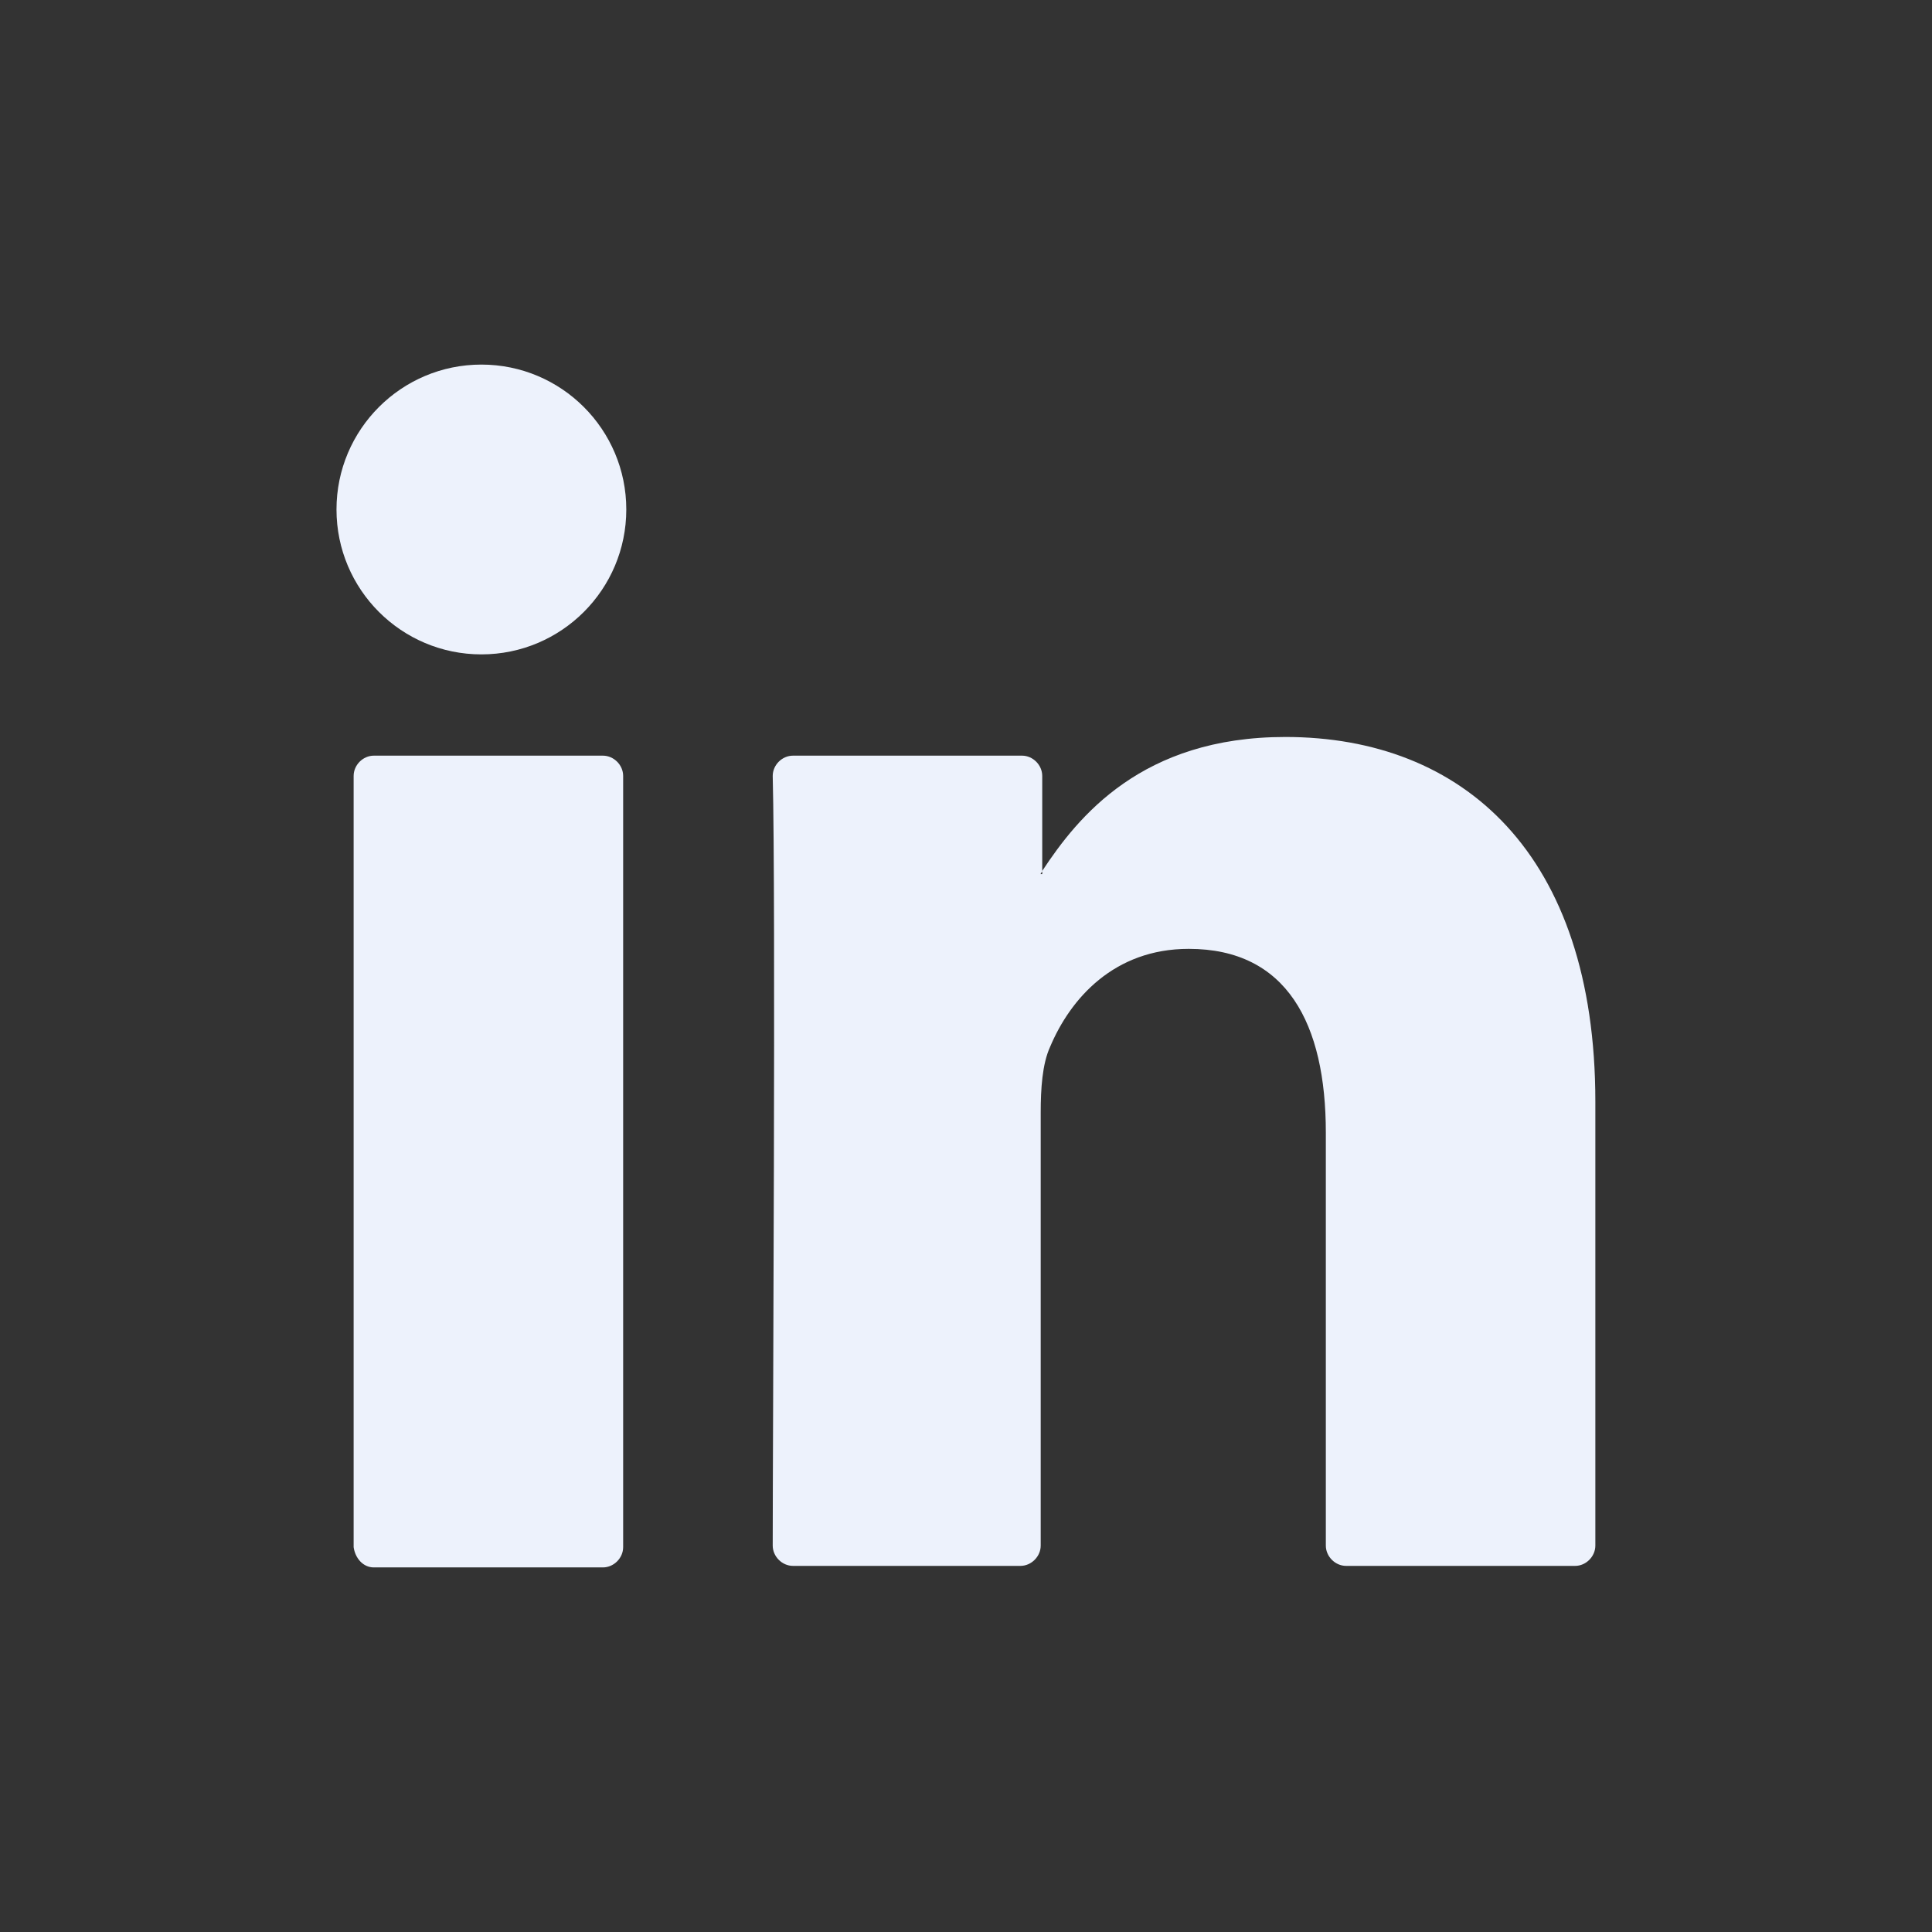 <svg width="24" height="24" viewBox="0 0 24 24" fill="none" xmlns="http://www.w3.org/2000/svg">
<rect x="0" y="0" width="24" height="24" fill="#333333" stroke="none"/>
<g id="Linkedin">
<path id="Vector" d="M19.818 13.684V19.2C19.818 19.335 19.702 19.452 19.567 19.452H16.722C16.586 19.452 16.47 19.335 16.47 19.2V14.071C16.47 12.716 15.986 11.787 14.767 11.787C13.838 11.787 13.296 12.406 13.044 13.006C12.947 13.219 12.928 13.529 12.928 13.819V19.2C12.928 19.335 12.812 19.452 12.676 19.452H9.851C9.715 19.452 9.599 19.335 9.599 19.2C9.599 17.826 9.638 11.187 9.599 9.639C9.599 9.503 9.715 9.387 9.851 9.387H12.696C12.831 9.387 12.947 9.503 12.947 9.639V10.819C12.947 10.839 12.928 10.839 12.928 10.858H12.947V10.819C13.393 10.142 14.186 9.155 15.967 9.155C18.173 9.155 19.818 10.606 19.818 13.684ZM4.644 19.471H7.489C7.625 19.471 7.741 19.355 7.741 19.219V9.639C7.741 9.503 7.625 9.387 7.489 9.387H4.644C4.509 9.387 4.393 9.503 4.393 9.639V19.219C4.412 19.355 4.509 19.471 4.644 19.471Z" fill="#EDF2FC"/>
<path id="Vector_2" d="M5.98 8.129C6.974 8.129 7.78 7.323 7.78 6.329C7.78 5.335 6.974 4.529 5.98 4.529C4.986 4.529 4.18 5.335 4.18 6.329C4.18 7.323 4.986 8.129 5.98 8.129Z" fill="#EDF2FC"/>
</g>
</svg>
